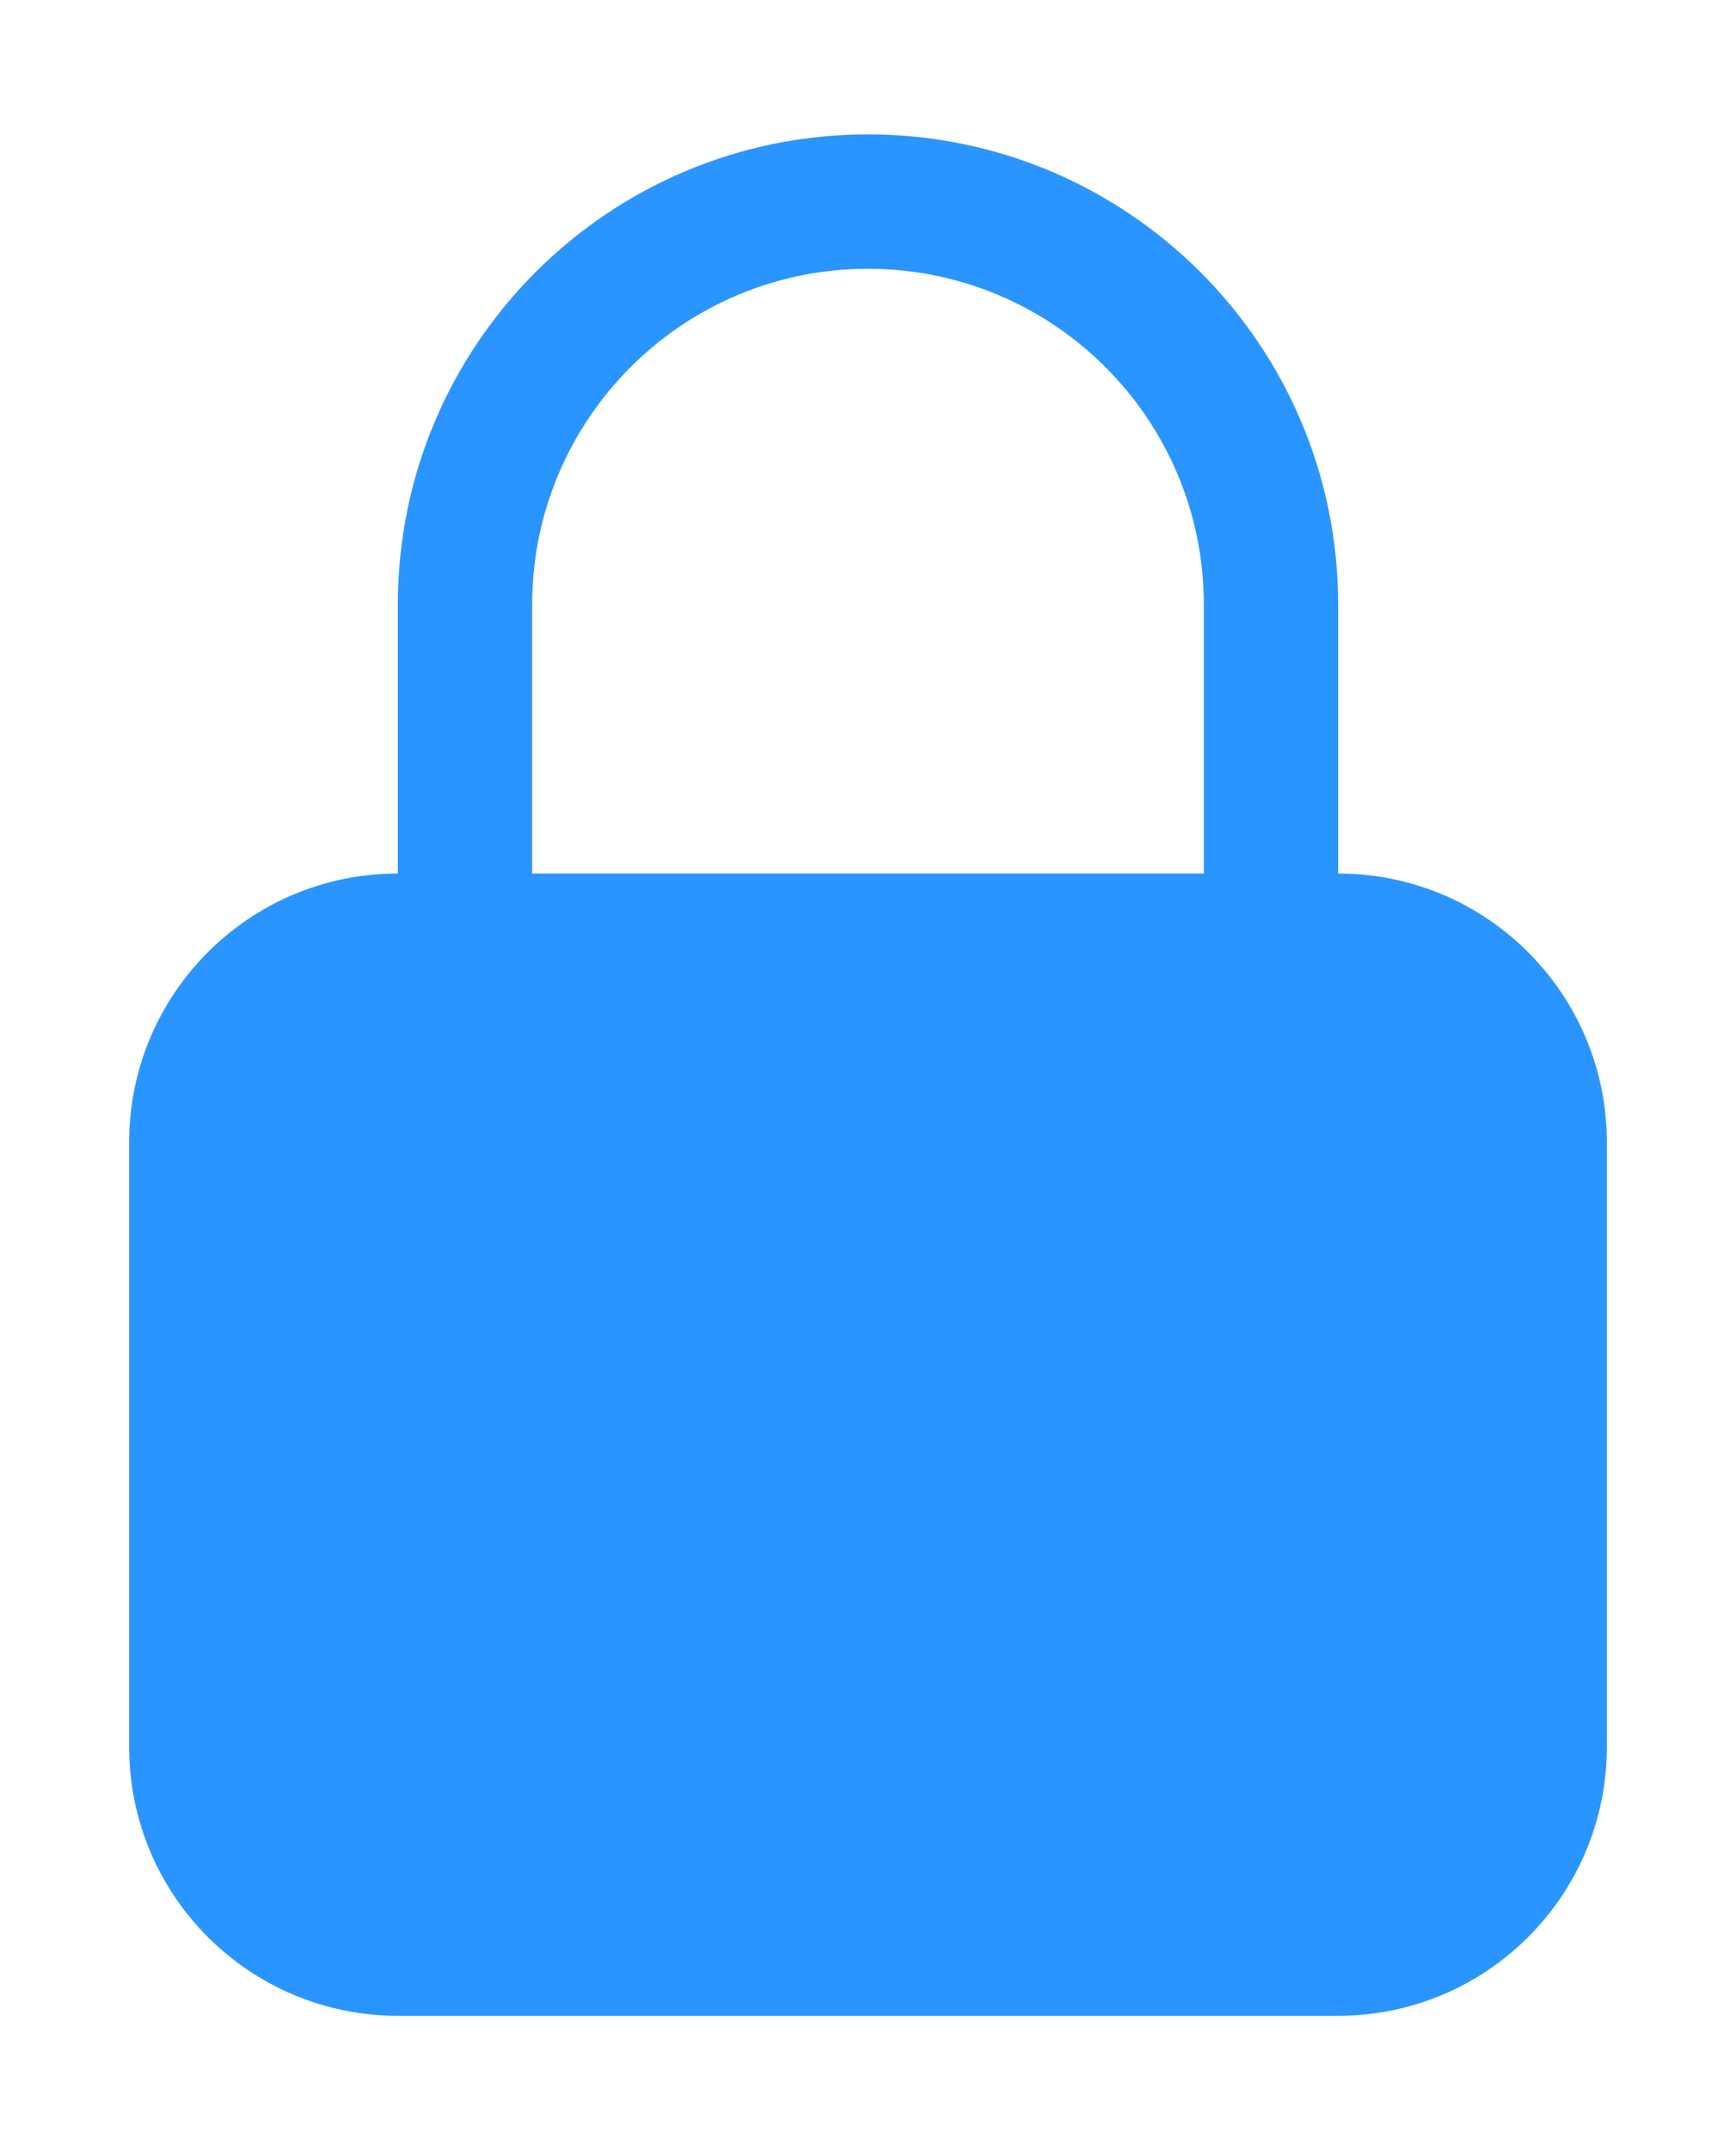 <svg xmlns="http://www.w3.org/2000/svg" width="42" height="52" viewBox="0 0 42 52" fill="none"><path fill-rule="evenodd" clip-rule="evenodd" d="M21 3.25C14.718 3.25 9.625 8.343 9.625 14.625V21.125C6.035 21.125 3.125 24.035 3.125 27.625V42.25C3.125 45.84 6.035 48.75 9.625 48.75H32.375C35.965 48.75 38.875 45.84 38.875 42.25V27.625C38.875 24.035 35.965 21.125 32.375 21.125V14.625C32.375 8.343 27.282 3.25 21 3.25ZM29.125 21.125V14.625C29.125 10.138 25.487 6.5 21 6.5C16.513 6.5 12.875 10.138 12.875 14.625V21.125H29.125Z" fill="#2B95FF"></path></svg>